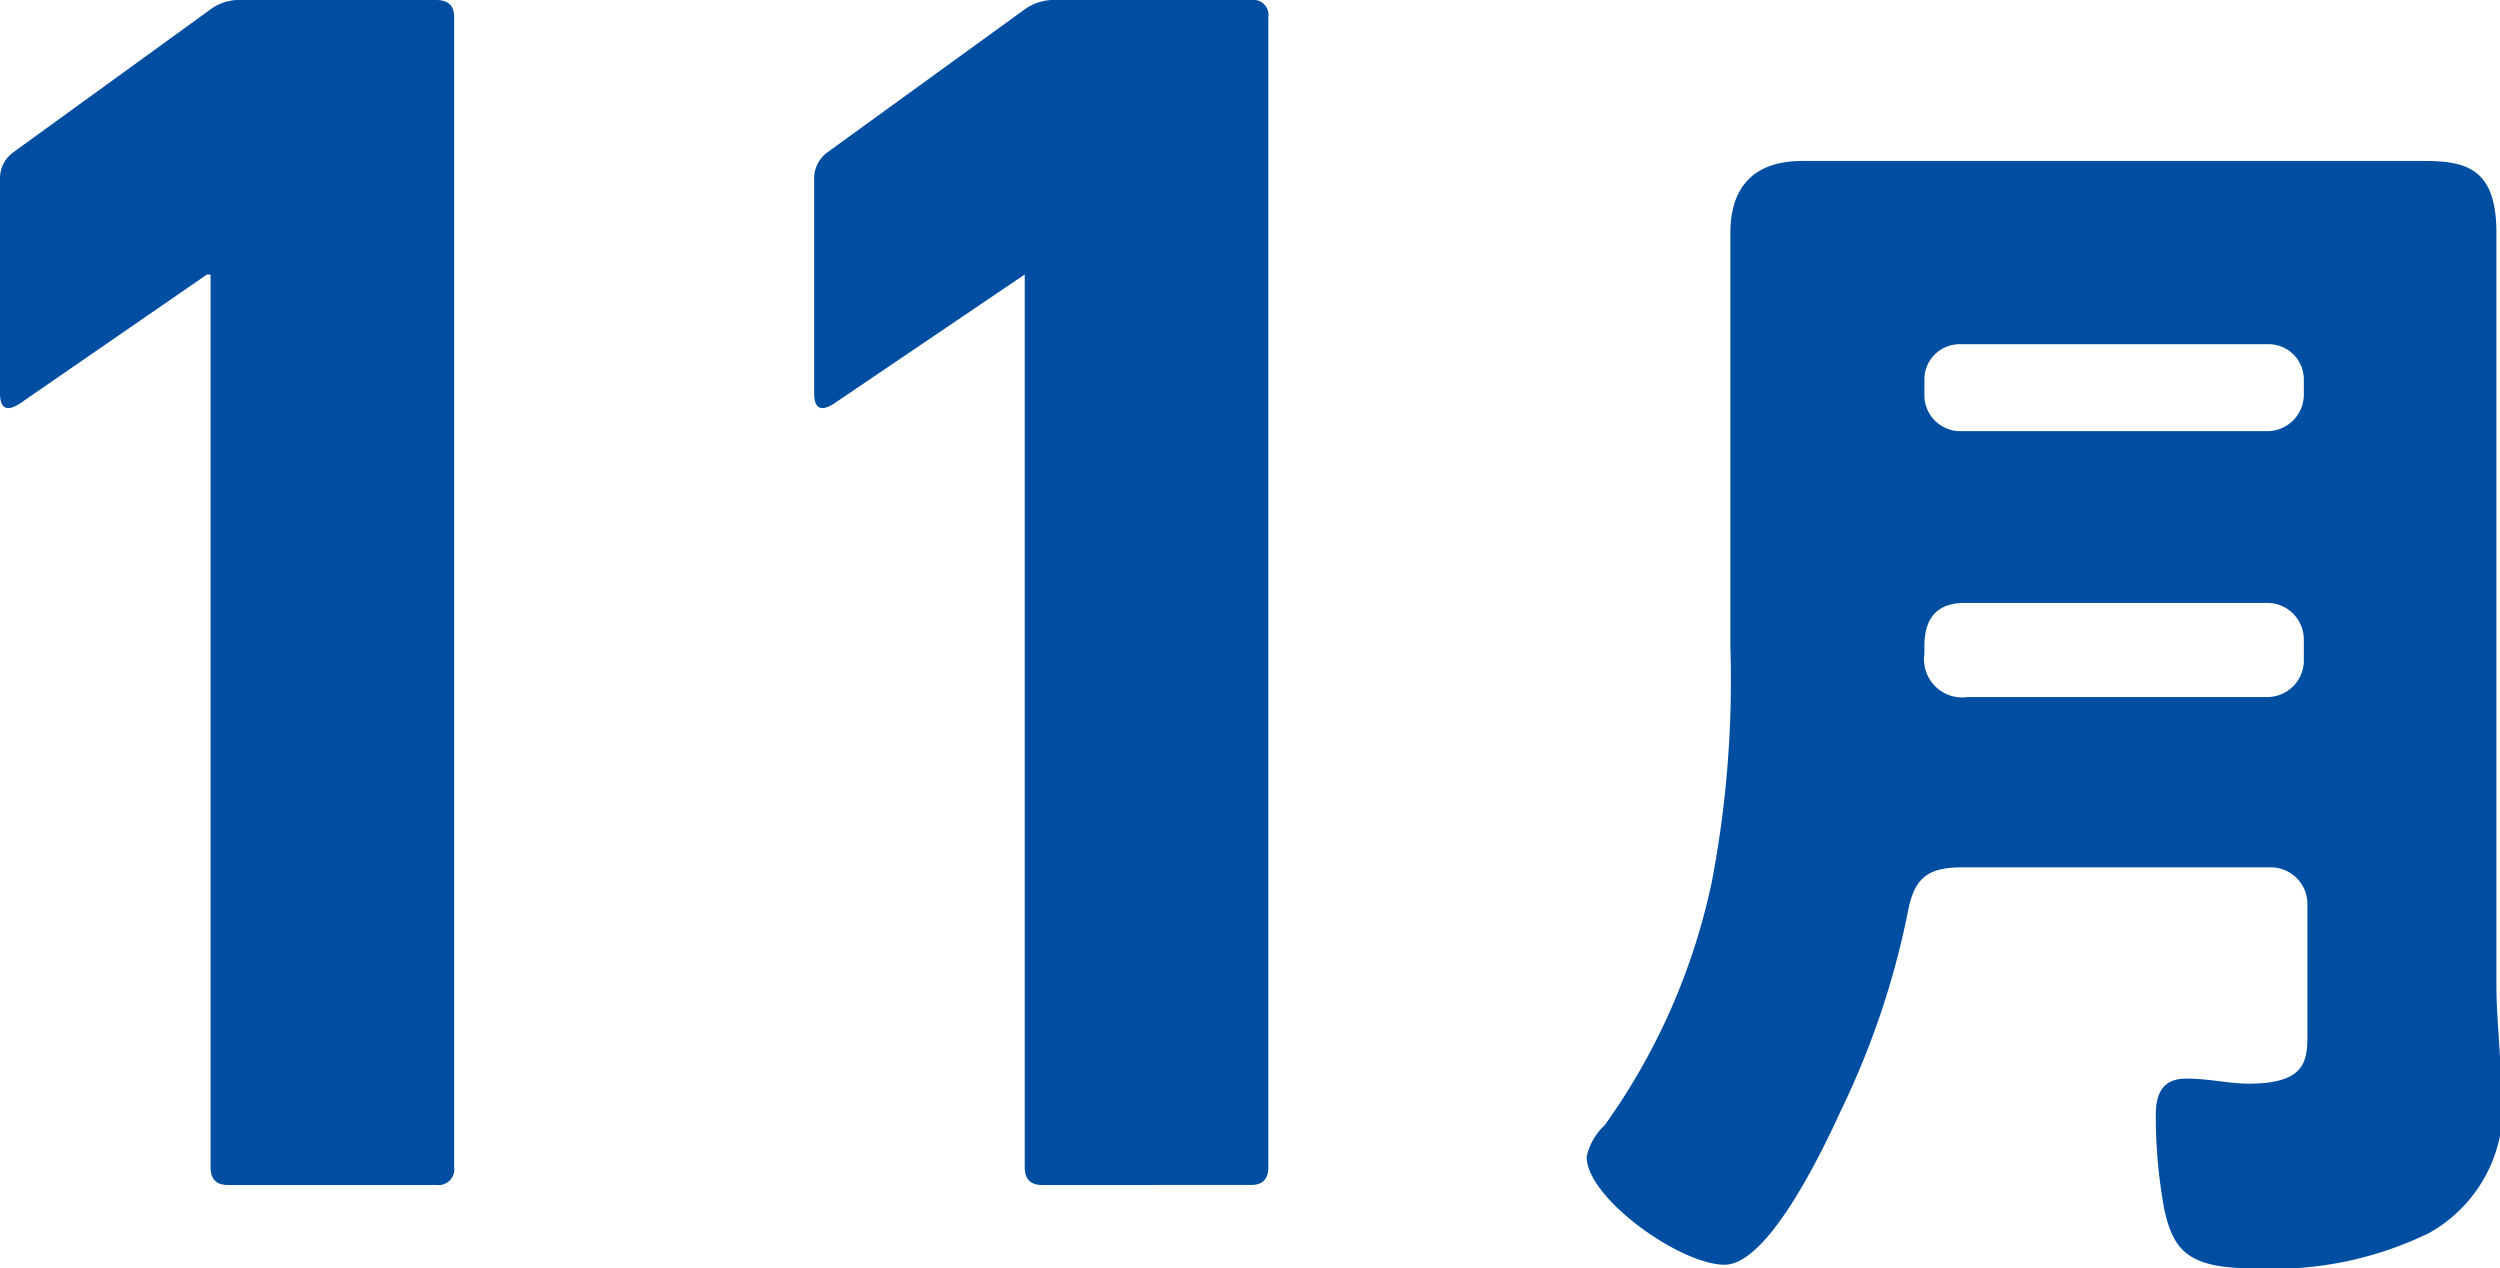 <svg xmlns="http://www.w3.org/2000/svg" viewBox="0 0 34.79 17.65"><defs><style>.cls-1{fill:#004ea2;}</style></defs><g id="レイヤー_2" data-name="レイヤー 2"><g id="text"><path class="cls-1" d="M2.93,3.82H2.88L.27,5.62Q0,5.79,0,5.47v-3a.45.45,0,0,1,.17-.34l2.76-2A.67.67,0,0,1,3.36,0H6.07c.17,0,.25.08.25.24v16a.22.22,0,0,1-.25.25H3.17c-.16,0-.24-.08-.24-.25Z"/><path class="cls-1" d="M14.26,3.82h0L11.6,5.62q-.27.17-.27-.15v-3a.45.45,0,0,1,.17-.34l2.76-2A.7.7,0,0,1,14.7,0h2.71a.21.21,0,0,1,.24.24v16c0,.17-.08.25-.24.25H14.5c-.16,0-.24-.08-.24-.25Z"/><path class="cls-1" d="M24.08,5.14c0-.64,0-1.27,0-1.9s.32-1,1-1,1.23,0,1.85,0h5c.6,0,1.21,0,1.81,0s1,.12,1,1c0,.63,0,1.28,0,1.92v8.55c0,.46.06.9.06,1.36a2,2,0,0,1-1,2.09,4.94,4.94,0,0,1-2.44.49c-.9,0-1.11-.24-1.24-.81A7.21,7.21,0,0,1,30,15.52c0-.28.08-.51.42-.51s.58.07.88.07c.77,0,.81-.31.81-.66V12.57a.51.51,0,0,0-.5-.5H27.31c-.48,0-.67.14-.76.62a11.51,11.51,0,0,1-.93,2.76c-.23.5-1,2.15-1.62,2.15s-1.92-.93-1.92-1.5a.83.83,0,0,1,.25-.44,9,9,0,0,0,1.49-3.38A14.92,14.92,0,0,0,24.08,9Zm2.7.37a.5.5,0,0,0,.49.49h4.29a.51.51,0,0,0,.5-.49V5.28a.49.49,0,0,0-.5-.49H27.27a.49.49,0,0,0-.49.49ZM31.56,9.7a.51.51,0,0,0,.5-.49V8.89a.51.51,0,0,0-.5-.5H27.34c-.39,0-.56.22-.56.6V9.1a.53.53,0,0,0,.6.6Z"/></g></g></svg>